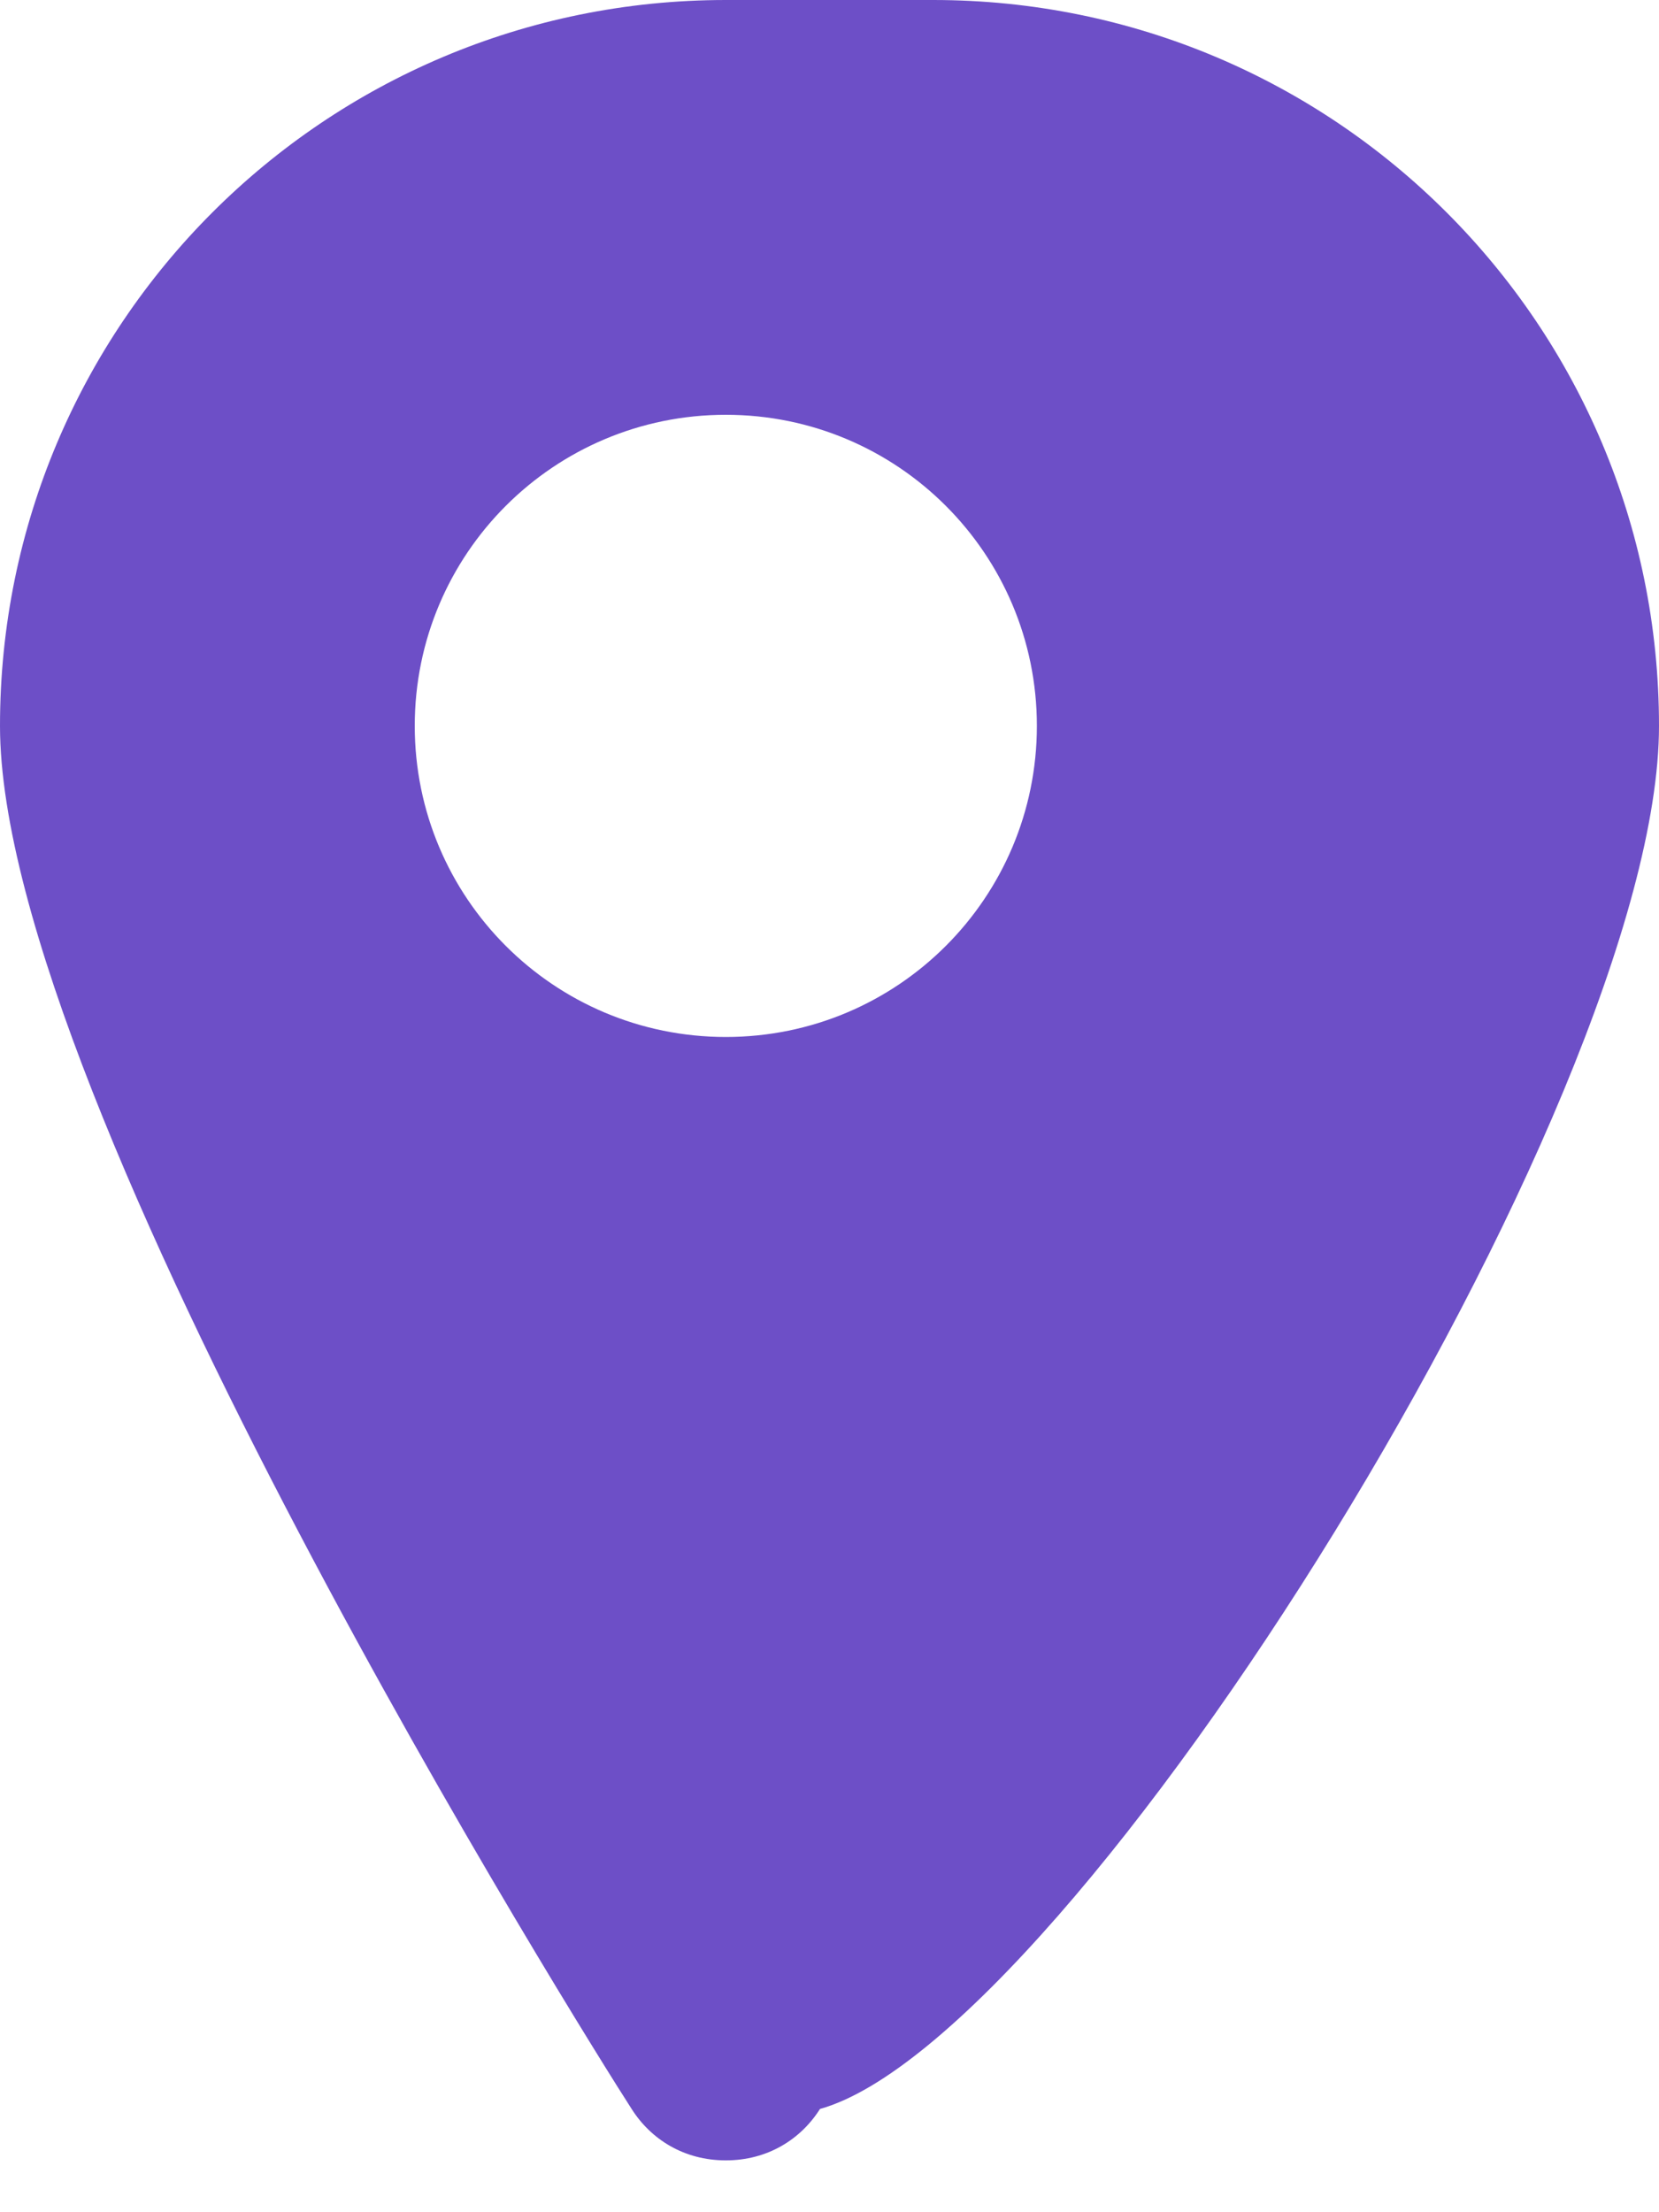 <svg xmlns="http://www.w3.org/2000/svg" viewBox="0 0 384 512"><path fill="#6d4fc7" d="M168 0C75.1 0 0 75.1 0 168c0 87.2 135.6 303.7 146.2 320.1c4.5 7.1 12.2 11.9 21.8 11.9s17.3-4.8 21.8-11.9C248.4 471.7 384 255.2 384 168C384 75.1 308.9 0 216 0zm0 240c-39.8 0-72-32.2-72-72s32.2-72 72-72s72 32.2 72 72s-32.2 72-72 72z"/></svg> 